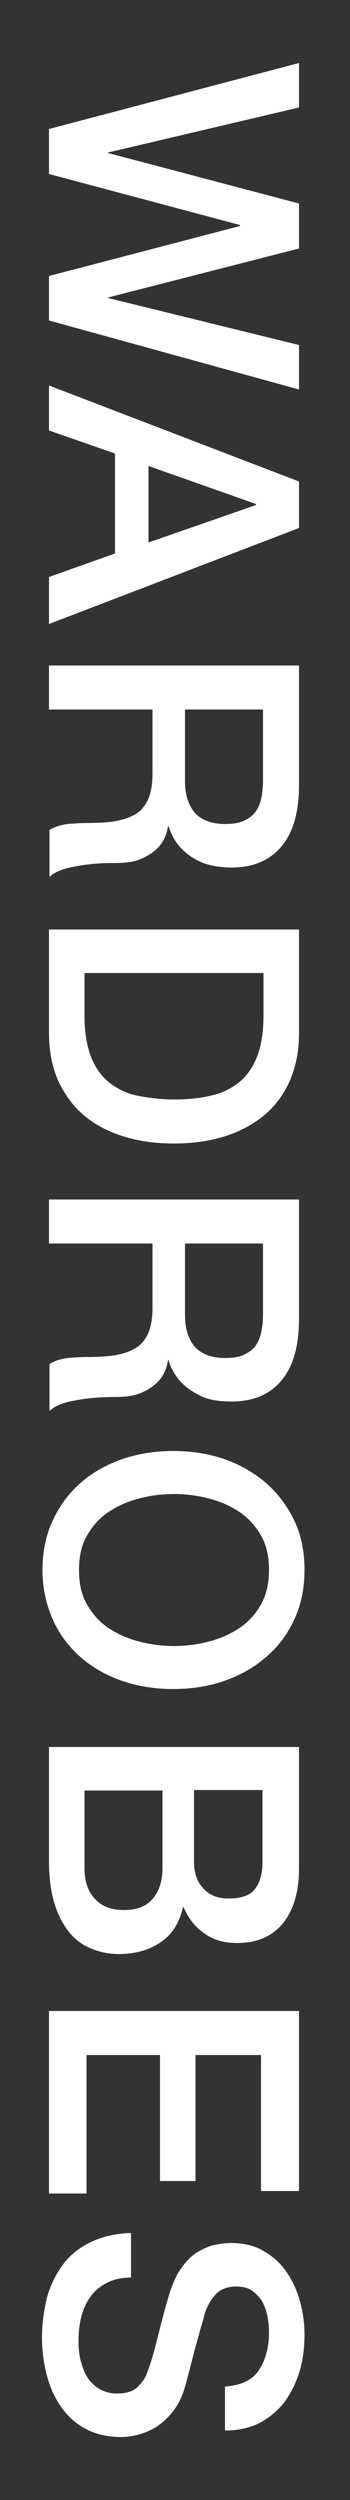<?xml version="1.0" encoding="utf-8"?>
<!-- Generator: Adobe Illustrator 28.1.0, SVG Export Plug-In . SVG Version: 6.00 Build 0)  -->
<svg version="1.1" id="レイヤー_1" xmlns="http://www.w3.org/2000/svg" xmlns:xlink="http://www.w3.org/1999/xlink" x="0px"
	 y="0px" viewBox="0 0 70 500" style="enable-background:new 0 0 70 500;" xml:space="preserve">
<rect x="0" y="0" width="70" height="500" fill="#333333" stroke="none"/>
<style type="text/css">
	.st0{fill:#FFFFFF;}
</style>
<g>
	<path class="st0" d="M59.8,12.6v8.9l-38.2,9v0.1l38.2,10.1v9l-38.2,9.8v0.1L59.8,69v8.9l-50-13.8v-8.9l38.2-10V45L9.8,34.8v-9
		L59.8,12.6z"/>
	<path class="st0" d="M59.8,96.3v9.3l-50,19.2v-9.4l13.2-4.7v-20L9.8,86.1v-9L59.8,96.3z M29.7,93.2v15.3l21.5-7.5v-0.2L29.7,93.2z"
		/>
	<path class="st0" d="M59.8,133.1v23.9c0,5.5-1.2,9.6-3.6,12.4c-2.4,2.8-5.7,4.1-9.9,4.1c-2.4,0-4.4-0.4-5.9-1
		c-1.6-0.7-2.8-1.5-3.8-2.5c-1-0.9-1.6-1.9-2.1-2.8c-0.4-0.9-0.7-1.6-0.8-2h-0.1c-0.1,0.7-0.3,1.6-0.7,2.4c-0.4,0.9-1,1.7-1.8,2.4
		c-0.8,0.7-1.9,1.4-3.2,1.9c-1.3,0.5-2.9,0.7-4.9,0.7c-2.9,0-5.6,0.2-8,0.7c-2.4,0.4-4.1,1.1-5.1,2.1V166c1.1-0.7,2.3-1,3.6-1.2
		c1.3-0.1,2.6-0.2,3.8-0.2c2.3,0,4.3-0.1,5.9-0.4c1.7-0.3,3-0.8,4.1-1.5c1.1-0.7,1.9-1.8,2.4-3c0.5-1.3,0.8-2.9,0.8-4.9v-12.9H9.8
		v-8.8H59.8z M37,141.8v14.4c0,2.8,0.7,4.9,2,6.4c1.3,1.4,3.3,2.2,6,2.2c1.6,0,2.9-0.2,3.9-0.7c1-0.5,1.8-1.1,2.3-1.9
		c0.6-0.8,0.9-1.8,1.1-2.8c0.2-1.1,0.3-2.1,0.3-3.3v-14.2H37z"/>
	<path class="st0" d="M59.8,185.9v20.7c0,3.8-0.7,7.1-2,9.9s-3.1,5.1-5.4,6.9c-2.3,1.8-4.9,3.1-7.9,4c-3,0.9-6.3,1.3-9.7,1.3
		c-3.5,0-6.7-0.4-9.7-1.3c-3-0.9-5.7-2.2-7.9-4c-2.3-1.8-4-4.1-5.4-6.9c-1.3-2.8-2-6.1-2-9.9v-20.7H59.8z M16.9,194.6v8.6
		c0,3.4,0.5,6.2,1.4,8.4s2.2,3.9,3.8,5.1c1.6,1.2,3.5,2.1,5.7,2.5c2.2,0.4,4.5,0.7,7,0.7c2.5,0,4.9-0.2,7-0.7
		c2.2-0.4,4.1-1.3,5.7-2.5c1.6-1.2,2.9-2.9,3.8-5.1c0.9-2.2,1.4-5,1.4-8.4v-8.6H16.9z"/>
	<path class="st0" d="M59.8,239.9v23.9c0,5.5-1.2,9.6-3.6,12.4c-2.4,2.8-5.7,4.1-9.9,4.1c-2.4,0-4.4-0.3-5.9-1s-2.8-1.5-3.8-2.5
		c-1-0.9-1.6-1.9-2.1-2.8s-0.7-1.6-0.8-2h-0.1c-0.1,0.7-0.3,1.6-0.7,2.4c-0.4,0.9-1,1.7-1.8,2.4c-0.8,0.7-1.9,1.4-3.2,1.9
		c-1.3,0.5-2.9,0.7-4.9,0.7c-2.9,0-5.6,0.2-8,0.7c-2.4,0.4-4.1,1.1-5.1,2.1v-9.4c1.1-0.7,2.3-1,3.6-1.2c1.3-0.1,2.6-0.2,3.8-0.2
		c2.3,0,4.3-0.1,5.9-0.4c1.7-0.3,3-0.8,4.1-1.5c1.1-0.7,1.9-1.8,2.4-3s0.8-2.9,0.8-4.9v-12.9H9.8v-8.8H59.8z M37,248.6V263
		c0,2.8,0.7,4.9,2,6.4c1.3,1.4,3.3,2.2,6,2.2c1.6,0,2.9-0.2,3.9-0.7c1-0.5,1.8-1.1,2.3-1.9c0.6-0.8,0.9-1.8,1.1-2.8s0.3-2.1,0.3-3.3
		v-14.2H37z"/>
	<path class="st0" d="M60.9,314c0,3.7-0.7,7.1-2.1,10c-1.4,3-3.3,5.5-5.7,7.5c-2.4,2.1-5.2,3.6-8.3,4.7c-3.2,1.1-6.5,1.6-10.1,1.6
		c-3.6,0-7-0.5-10.2-1.6c-3.2-1.1-6-2.7-8.3-4.7c-2.4-2.1-4.3-4.6-5.6-7.5s-2.1-6.3-2.1-10s0.7-7.1,2.1-10c1.4-3,3.3-5.5,5.6-7.5
		c2.4-2.1,5.2-3.6,8.3-4.7c3.2-1.1,6.6-1.6,10.2-1.6c3.5,0,6.9,0.5,10.1,1.6c3.2,1.1,5.9,2.7,8.3,4.7c2.4,2.1,4.3,4.6,5.7,7.5
		C60.2,306.9,60.9,310.2,60.9,314z M53.8,314c0-2.7-0.5-5-1.6-6.9c-1.1-1.9-2.5-3.5-4.3-4.7c-1.8-1.2-3.8-2.1-6.1-2.7
		c-2.3-0.6-4.6-0.9-7-0.9s-4.7,0.3-7,0.9c-2.3,0.6-4.3,1.5-6.1,2.7c-1.8,1.2-3.2,2.8-4.3,4.7c-1.1,1.9-1.6,4.2-1.6,6.9
		c0,2.7,0.5,5,1.6,6.9c1.1,1.9,2.5,3.5,4.3,4.7c1.8,1.2,3.8,2.1,6.1,2.7c2.3,0.6,4.6,0.9,7,0.9s4.7-0.3,7-0.9
		c2.3-0.6,4.3-1.5,6.1-2.7c1.8-1.2,3.2-2.8,4.3-4.7C53.3,318.9,53.8,316.6,53.8,314z"/>
	<path class="st0" d="M59.8,349.4v24.3c0,4.5-1,8.1-3.1,10.8c-2.1,2.7-5.2,4.1-9.3,4.1c-2.5,0-4.7-0.6-6.5-1.9
		c-1.8-1.2-3.2-3-4.2-5.3h-0.1c-0.7,3.1-2.1,5.4-4.4,7c-2.3,1.6-5.1,2.4-8.5,2.4c-2,0-3.8-0.4-5.5-1.1c-1.7-0.7-3.2-1.8-4.4-3.3
		c-1.2-1.5-2.2-3.4-2.9-5.7c-0.7-2.3-1.1-5.1-1.1-8.3v-23H59.8z M16.9,358.1v15.5c0,2.7,0.7,4.7,2.1,6.2c1.4,1.5,3.3,2.2,5.8,2.2
		c2.5,0,4.4-0.7,5.7-2.2c1.3-1.5,2-3.5,2-6.2v-15.5H16.9z M38.8,358.1v14.3c0,2.1,0.6,3.9,1.8,5.2c1.2,1.4,2.9,2.1,5.1,2.1
		c2.5,0,4.3-0.6,5.3-1.9c1-1.3,1.5-3.1,1.5-5.5v-14.3H38.8z"/>
	<path class="st0" d="M59.8,402.2v36h-7.6v-27.2H39.1v25.2H32v-25.2H17.3v27.7H9.8v-36.5H59.8z"/>
	<path class="st0" d="M26.4,455.5c-1.9,0-3.5,0.3-4.9,1c-1.4,0.7-2.5,1.6-3.3,2.7c-0.9,1.2-1.5,2.5-1.9,4c-0.4,1.5-0.6,3.2-0.6,4.9
		c0,1.9,0.2,3.5,0.7,4.9c0.4,1.4,1,2.5,1.7,3.3s1.5,1.4,2.4,1.8c0.9,0.4,1.8,0.6,2.8,0.6c1.9,0,3.3-0.4,4.2-1.3
		c0.9-0.9,1.6-1.8,1.9-2.8c0.7-1.8,1.3-3.8,1.9-6.2c0.6-2.4,1.3-5.3,2.3-8.7c0.6-2.1,1.3-3.9,2.2-5.4c0.9-1.4,1.9-2.6,3-3.4
		s2.3-1.4,3.6-1.8c1.3-0.3,2.5-0.5,3.8-0.5c2.5,0,4.7,0.5,6.5,1.6c1.8,1,3.4,2.4,4.6,4.2c1.2,1.7,2.1,3.7,2.7,5.9
		c0.6,2.2,0.9,4.4,0.9,6.6c0,2.6-0.3,5.1-1,7.4c-0.7,2.3-1.7,4.3-3,6.1c-1.4,1.8-3,3.1-5,4.2c-2,1-4.3,1.5-6.9,1.5v-8.8
		c3.2-0.2,5.5-1.3,6.8-3.3s2-4.5,2-7.5c0-1-0.1-2.1-0.3-3.2c-0.2-1.1-0.6-2.1-1-2.9c-0.5-0.9-1.2-1.6-2-2.2
		c-0.8-0.6-1.9-0.9-3.2-0.9c-1.8,0-3.2,0.5-4.2,1.6c-1,1.1-1.8,2.5-2.3,4.3c0,0.2-0.2,0.9-0.6,2.2c-0.4,1.3-0.7,2.7-1.2,4.3
		c-0.4,1.6-0.8,3.1-1.2,4.7c-0.4,1.5-0.7,2.6-0.9,3.3c-0.5,1.6-1.2,3.1-2.1,4.3c-0.9,1.2-1.9,2.2-3,3c-1.1,0.8-2.4,1.4-3.7,1.8
		c-1.3,0.4-2.6,0.6-3.9,0.6c-2.8,0-5.2-0.6-7.2-1.7c-2-1.1-3.6-2.6-4.9-4.5c-1.3-1.9-2.2-4-2.8-6.4s-0.9-4.8-0.9-7.3
		c0-2.8,0.4-5.5,1-8c0.7-2.5,1.8-4.7,3.2-6.6c1.4-1.9,3.3-3.4,5.6-4.5c2.3-1.1,4.9-1.7,8-1.8V455.5z"/>
</g>
</svg>

